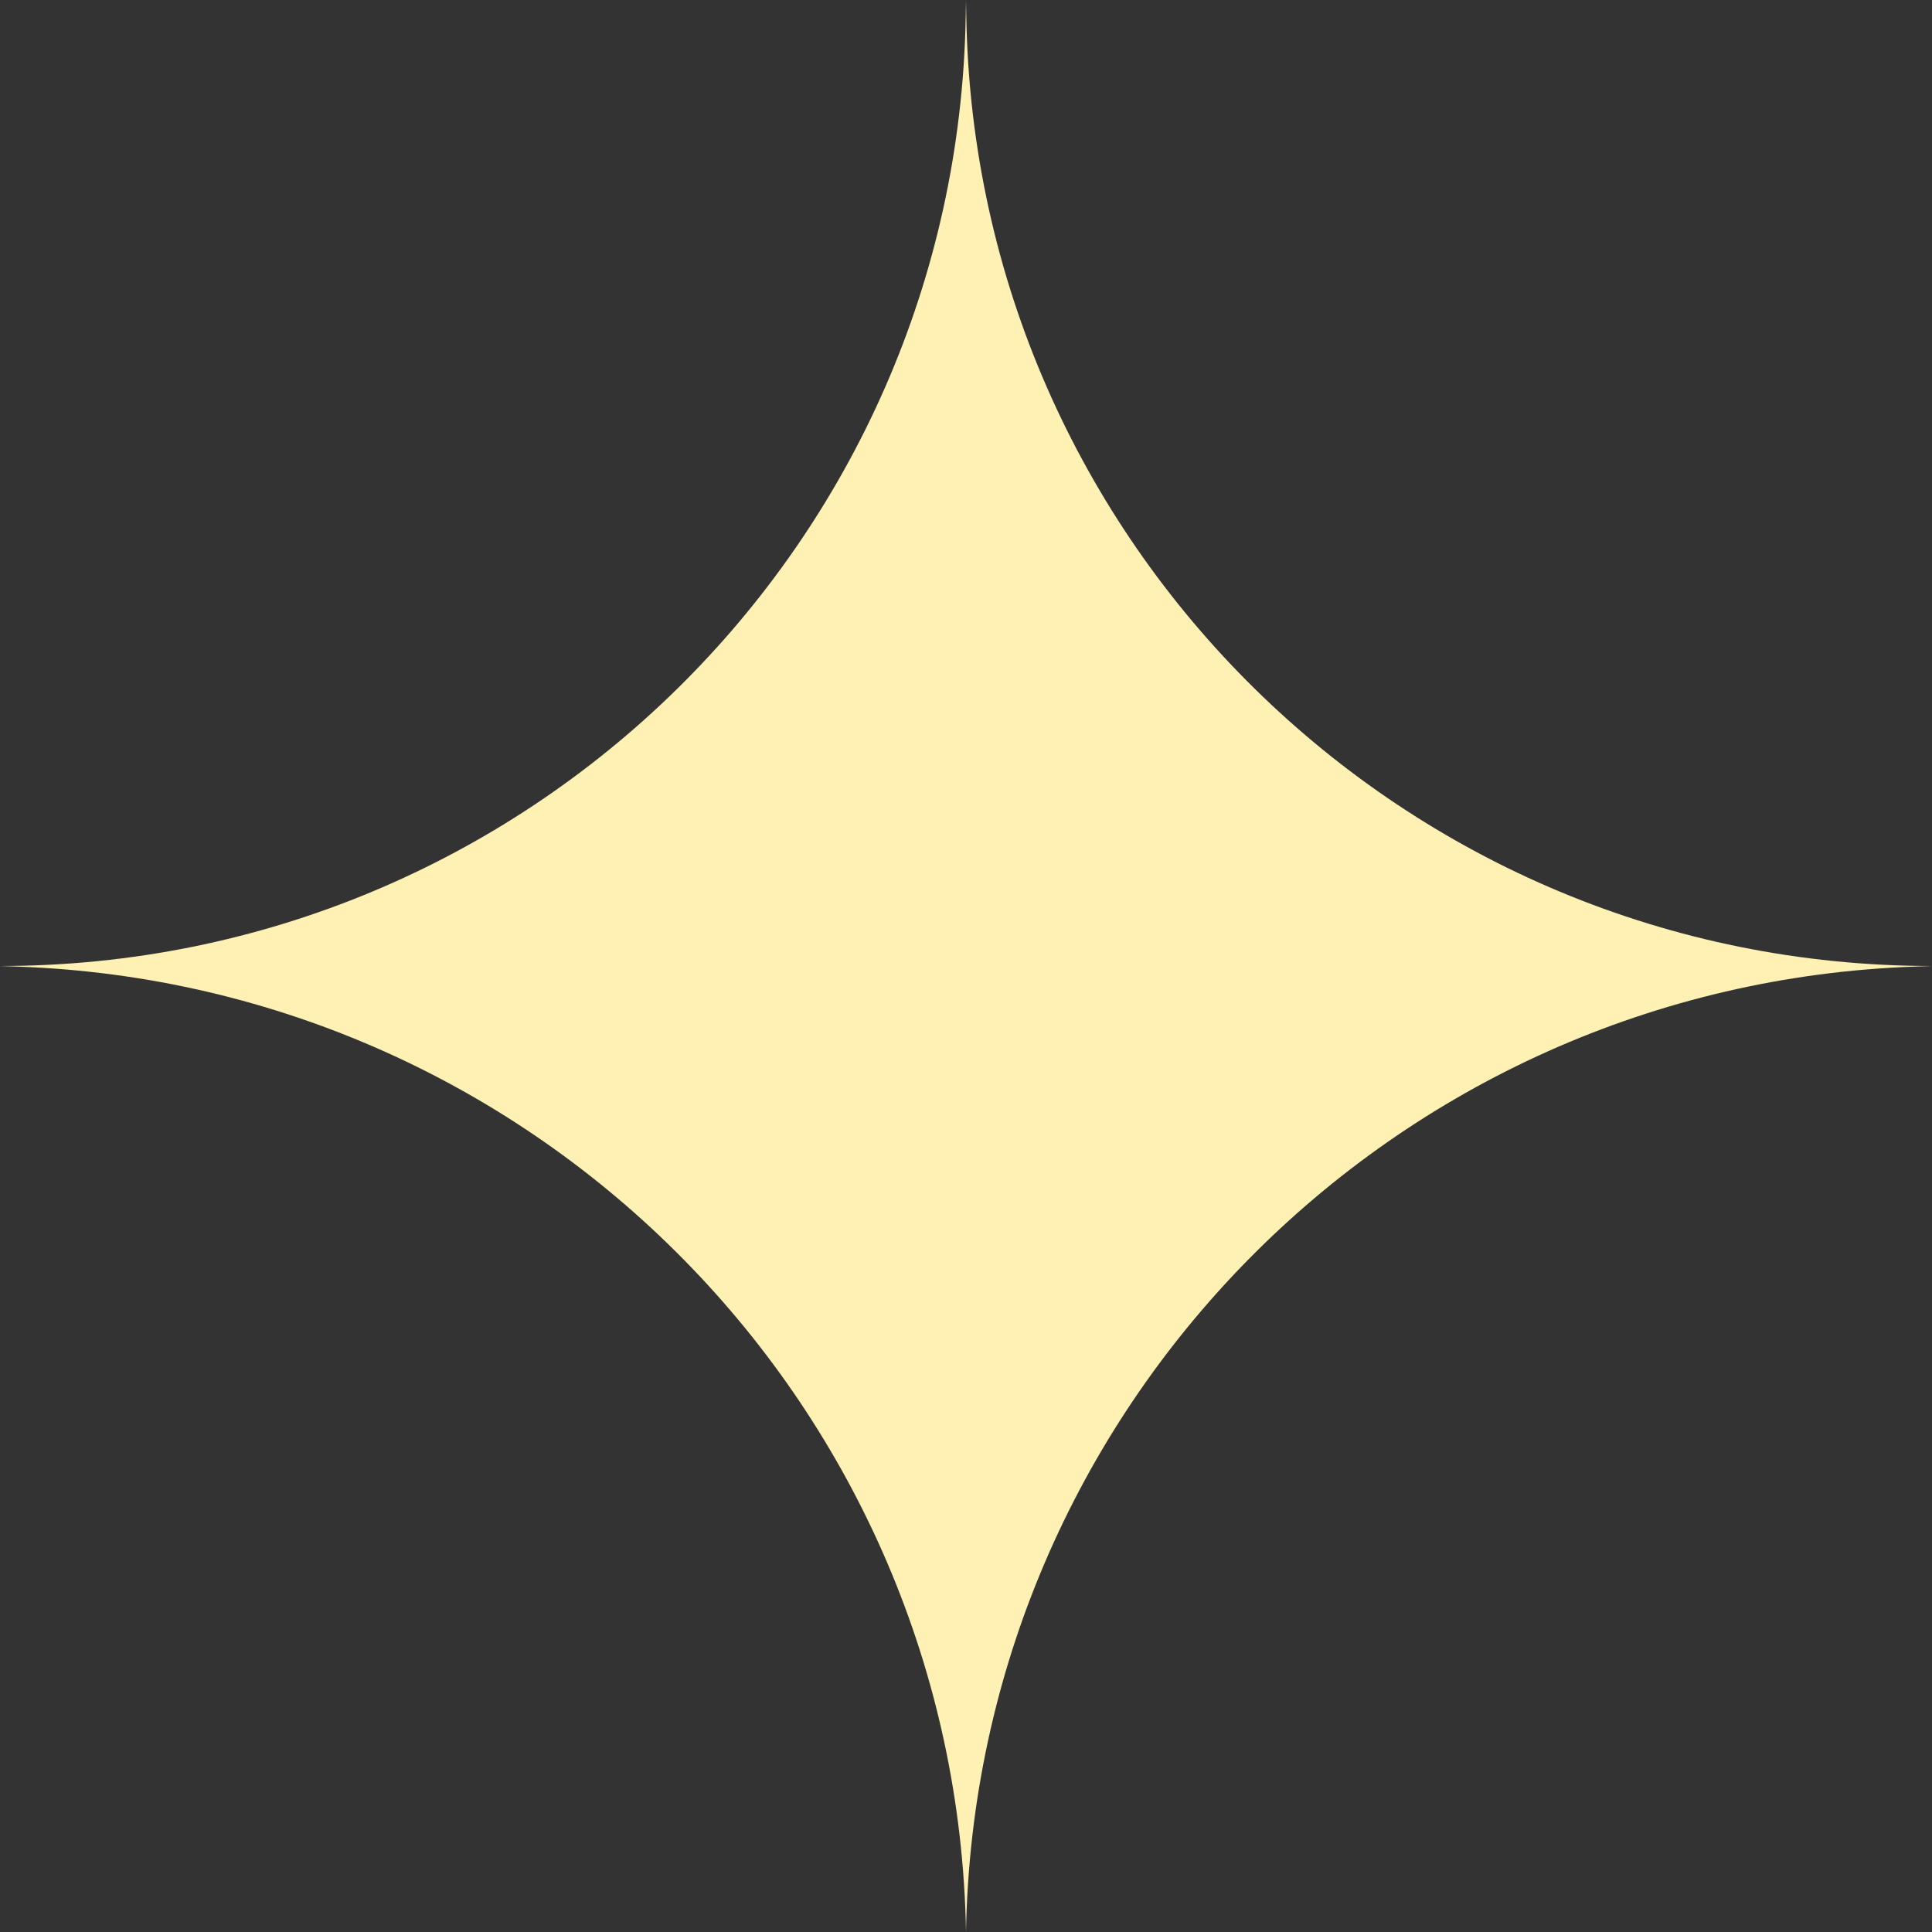 <svg width="59" height="59" viewBox="0 0 59 59" fill="none" xmlns="http://www.w3.org/2000/svg">
<rect x="0" y="0" width="59" height="59" fill="#333333" stroke="none"/>
<path id="Star 1" d="M29.5 0L29.509 0.504C29.781 16.597 42.905 29.5 59 29.5L58.487 29.518C42.52 30.068 29.78 43.026 29.5 59C29.22 43.026 16.48 30.068 0.513 29.518L0 29.5C16.095 29.5 29.219 16.597 29.491 0.504L29.5 0Z" fill="#FFF0B3"/>
</svg>
